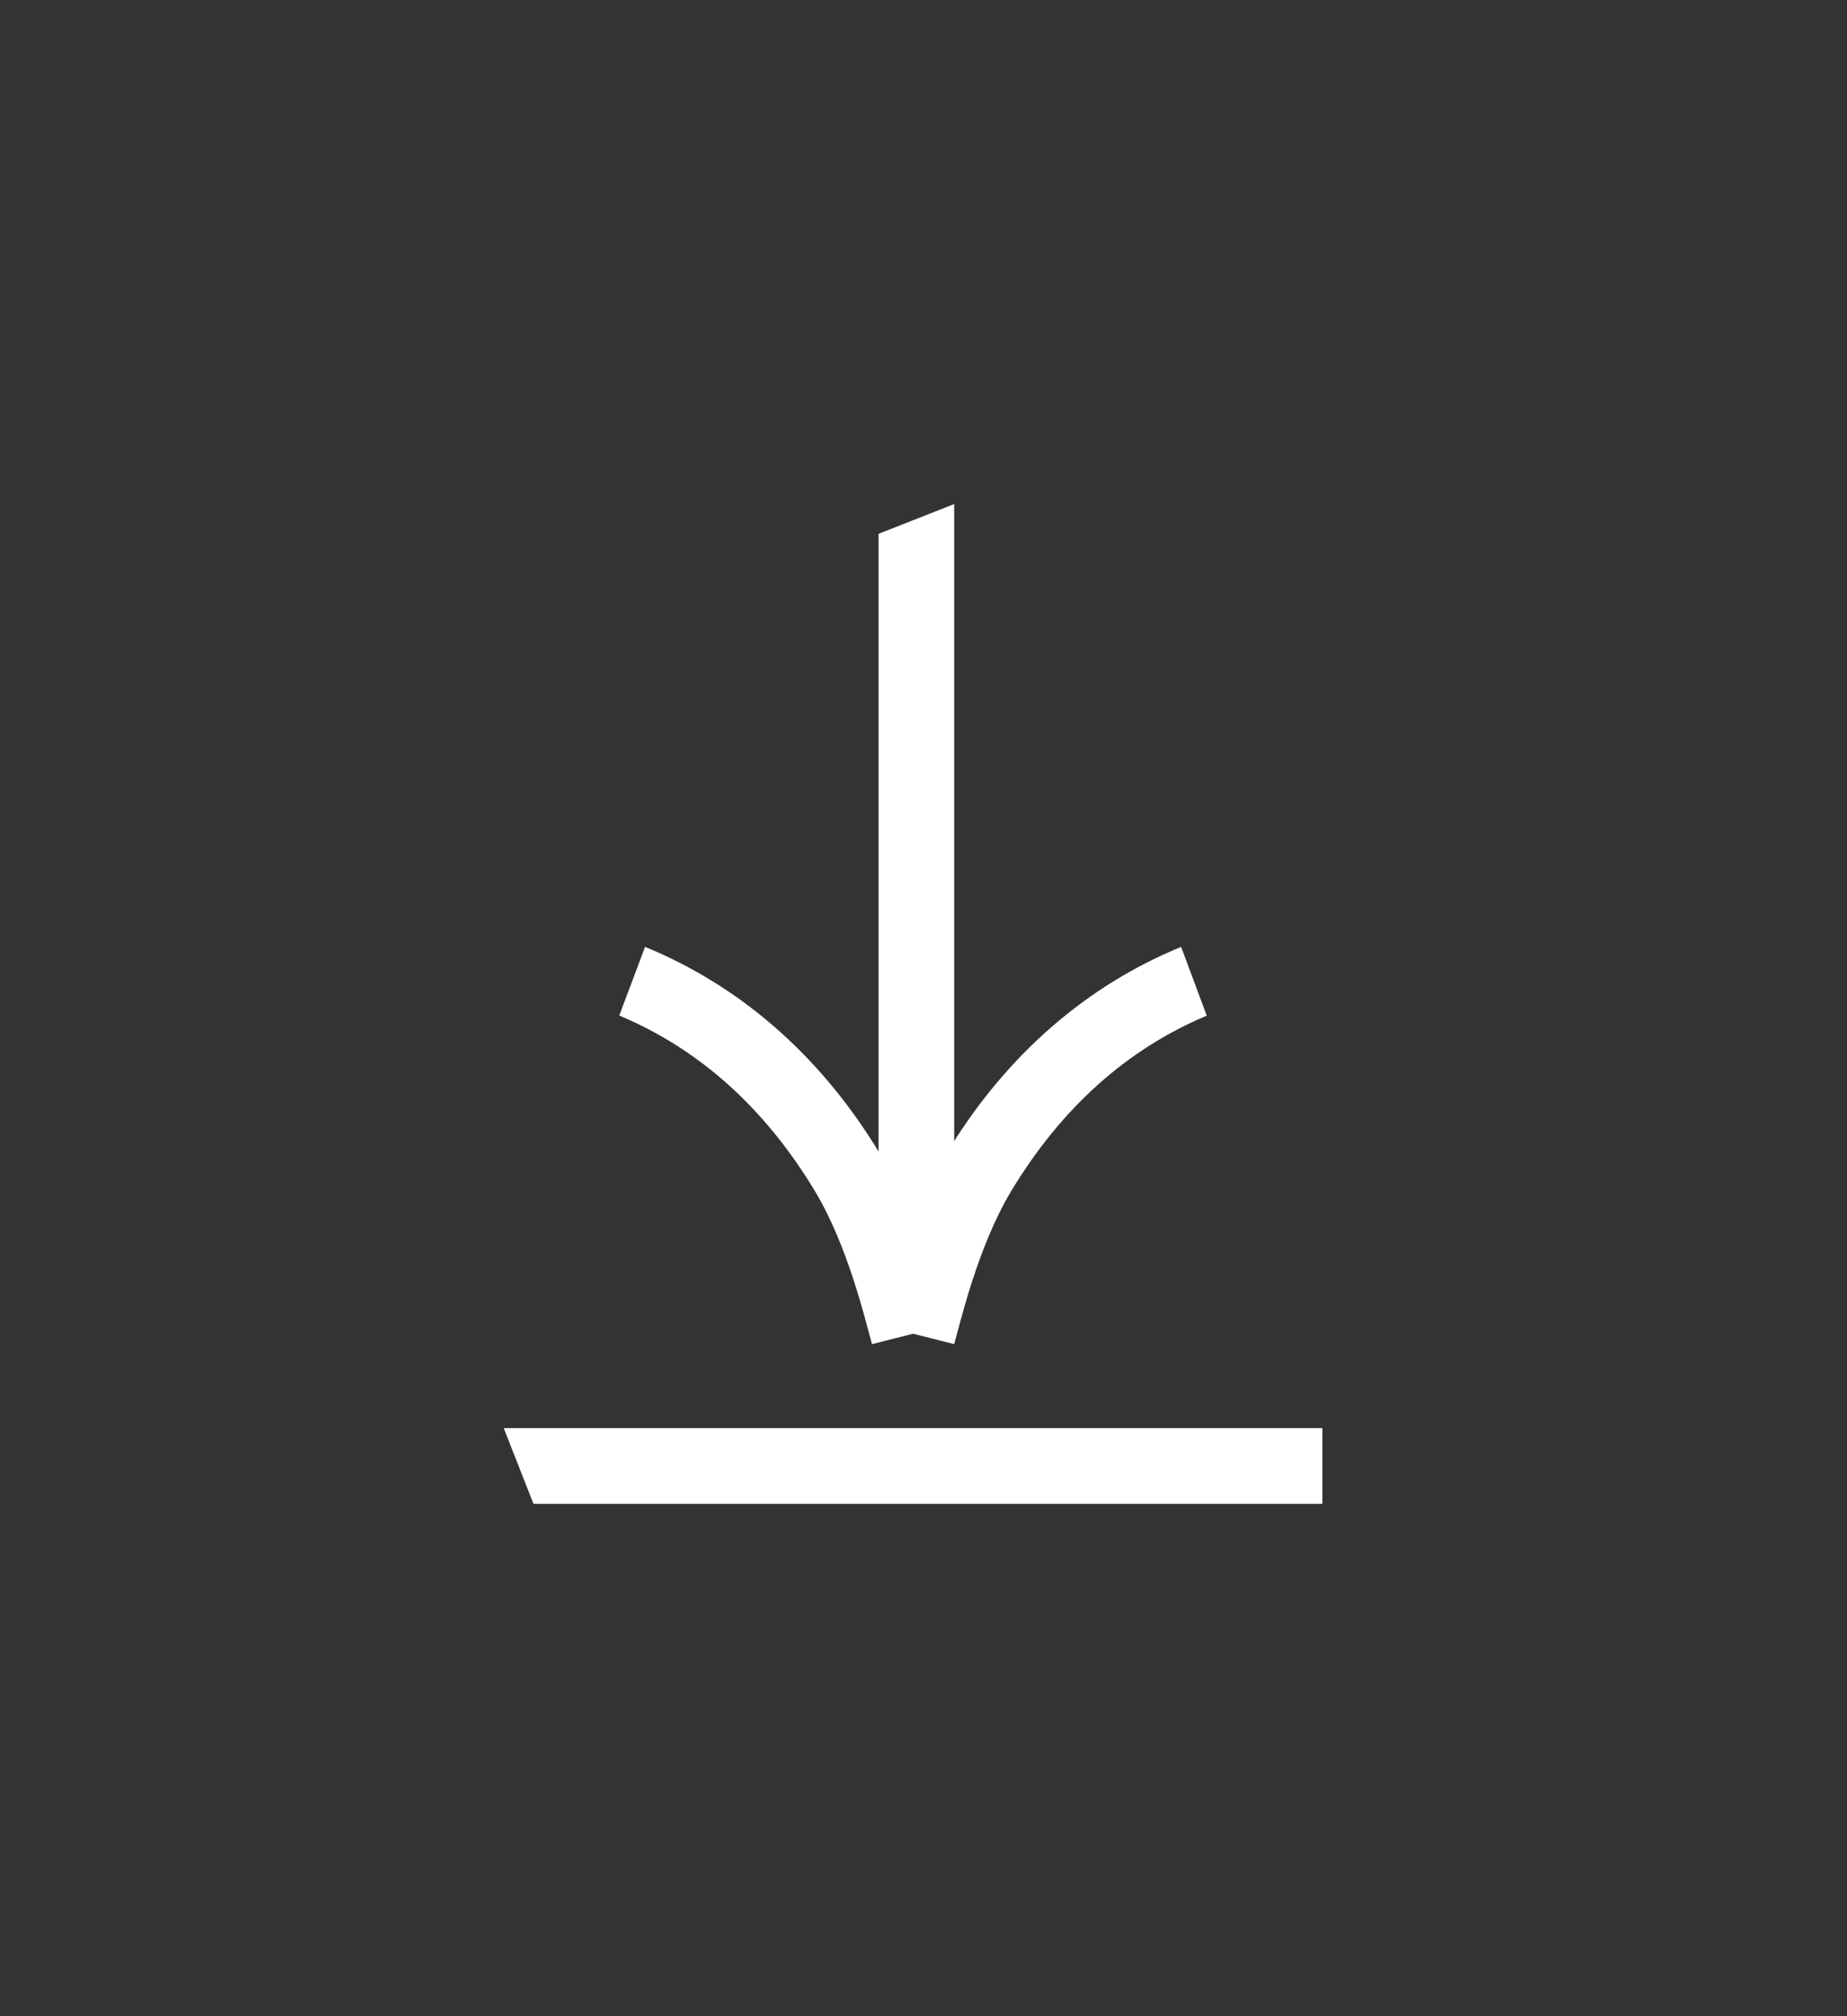 <svg width="44" height="48" viewBox="0 0 44 48" fill="none" xmlns="http://www.w3.org/2000/svg">
<rect x="0" y="0" width="44" height="48" fill="#333333" stroke="none"/>
<g clip-path="url(#clip0_2451_28905)">
<path d="M20.929 31.504H22.731V12L20.929 12.709V31.504Z" fill="white"/>
<path d="M20.773 32L22.731 31.504C22.687 31.302 22.351 30.286 21.754 28.973C21.551 28.523 21.301 28.038 21.005 27.538C20.954 27.455 20.903 27.374 20.853 27.291C19.474 25.077 17.6 23.457 15.367 22.543L14.752 24.177C16.659 24.976 18.218 26.376 19.413 28.355C20.205 29.678 20.607 31.407 20.773 32Z" fill="white"/>
<path d="M22.731 32L20.773 31.504C20.816 31.302 21.153 30.286 21.75 28.973C21.953 28.523 22.202 28.038 22.499 27.538C22.55 27.455 22.6 27.374 22.651 27.291C24.03 25.077 25.904 23.457 28.137 22.543L28.748 24.18C26.841 24.98 25.282 26.38 24.087 28.359C23.299 29.678 22.897 31.407 22.731 32Z" fill="white"/>
</g>
<path d="M31.504 35.802V34H12L12.709 35.802H31.504Z" fill="white"/>
<defs>
<clipPath id="clip0_2451_28905">
<rect width="20" height="14" fill="white" transform="matrix(0 1 1 0 14.752 12)"/>
</clipPath>
</defs>
</svg>
